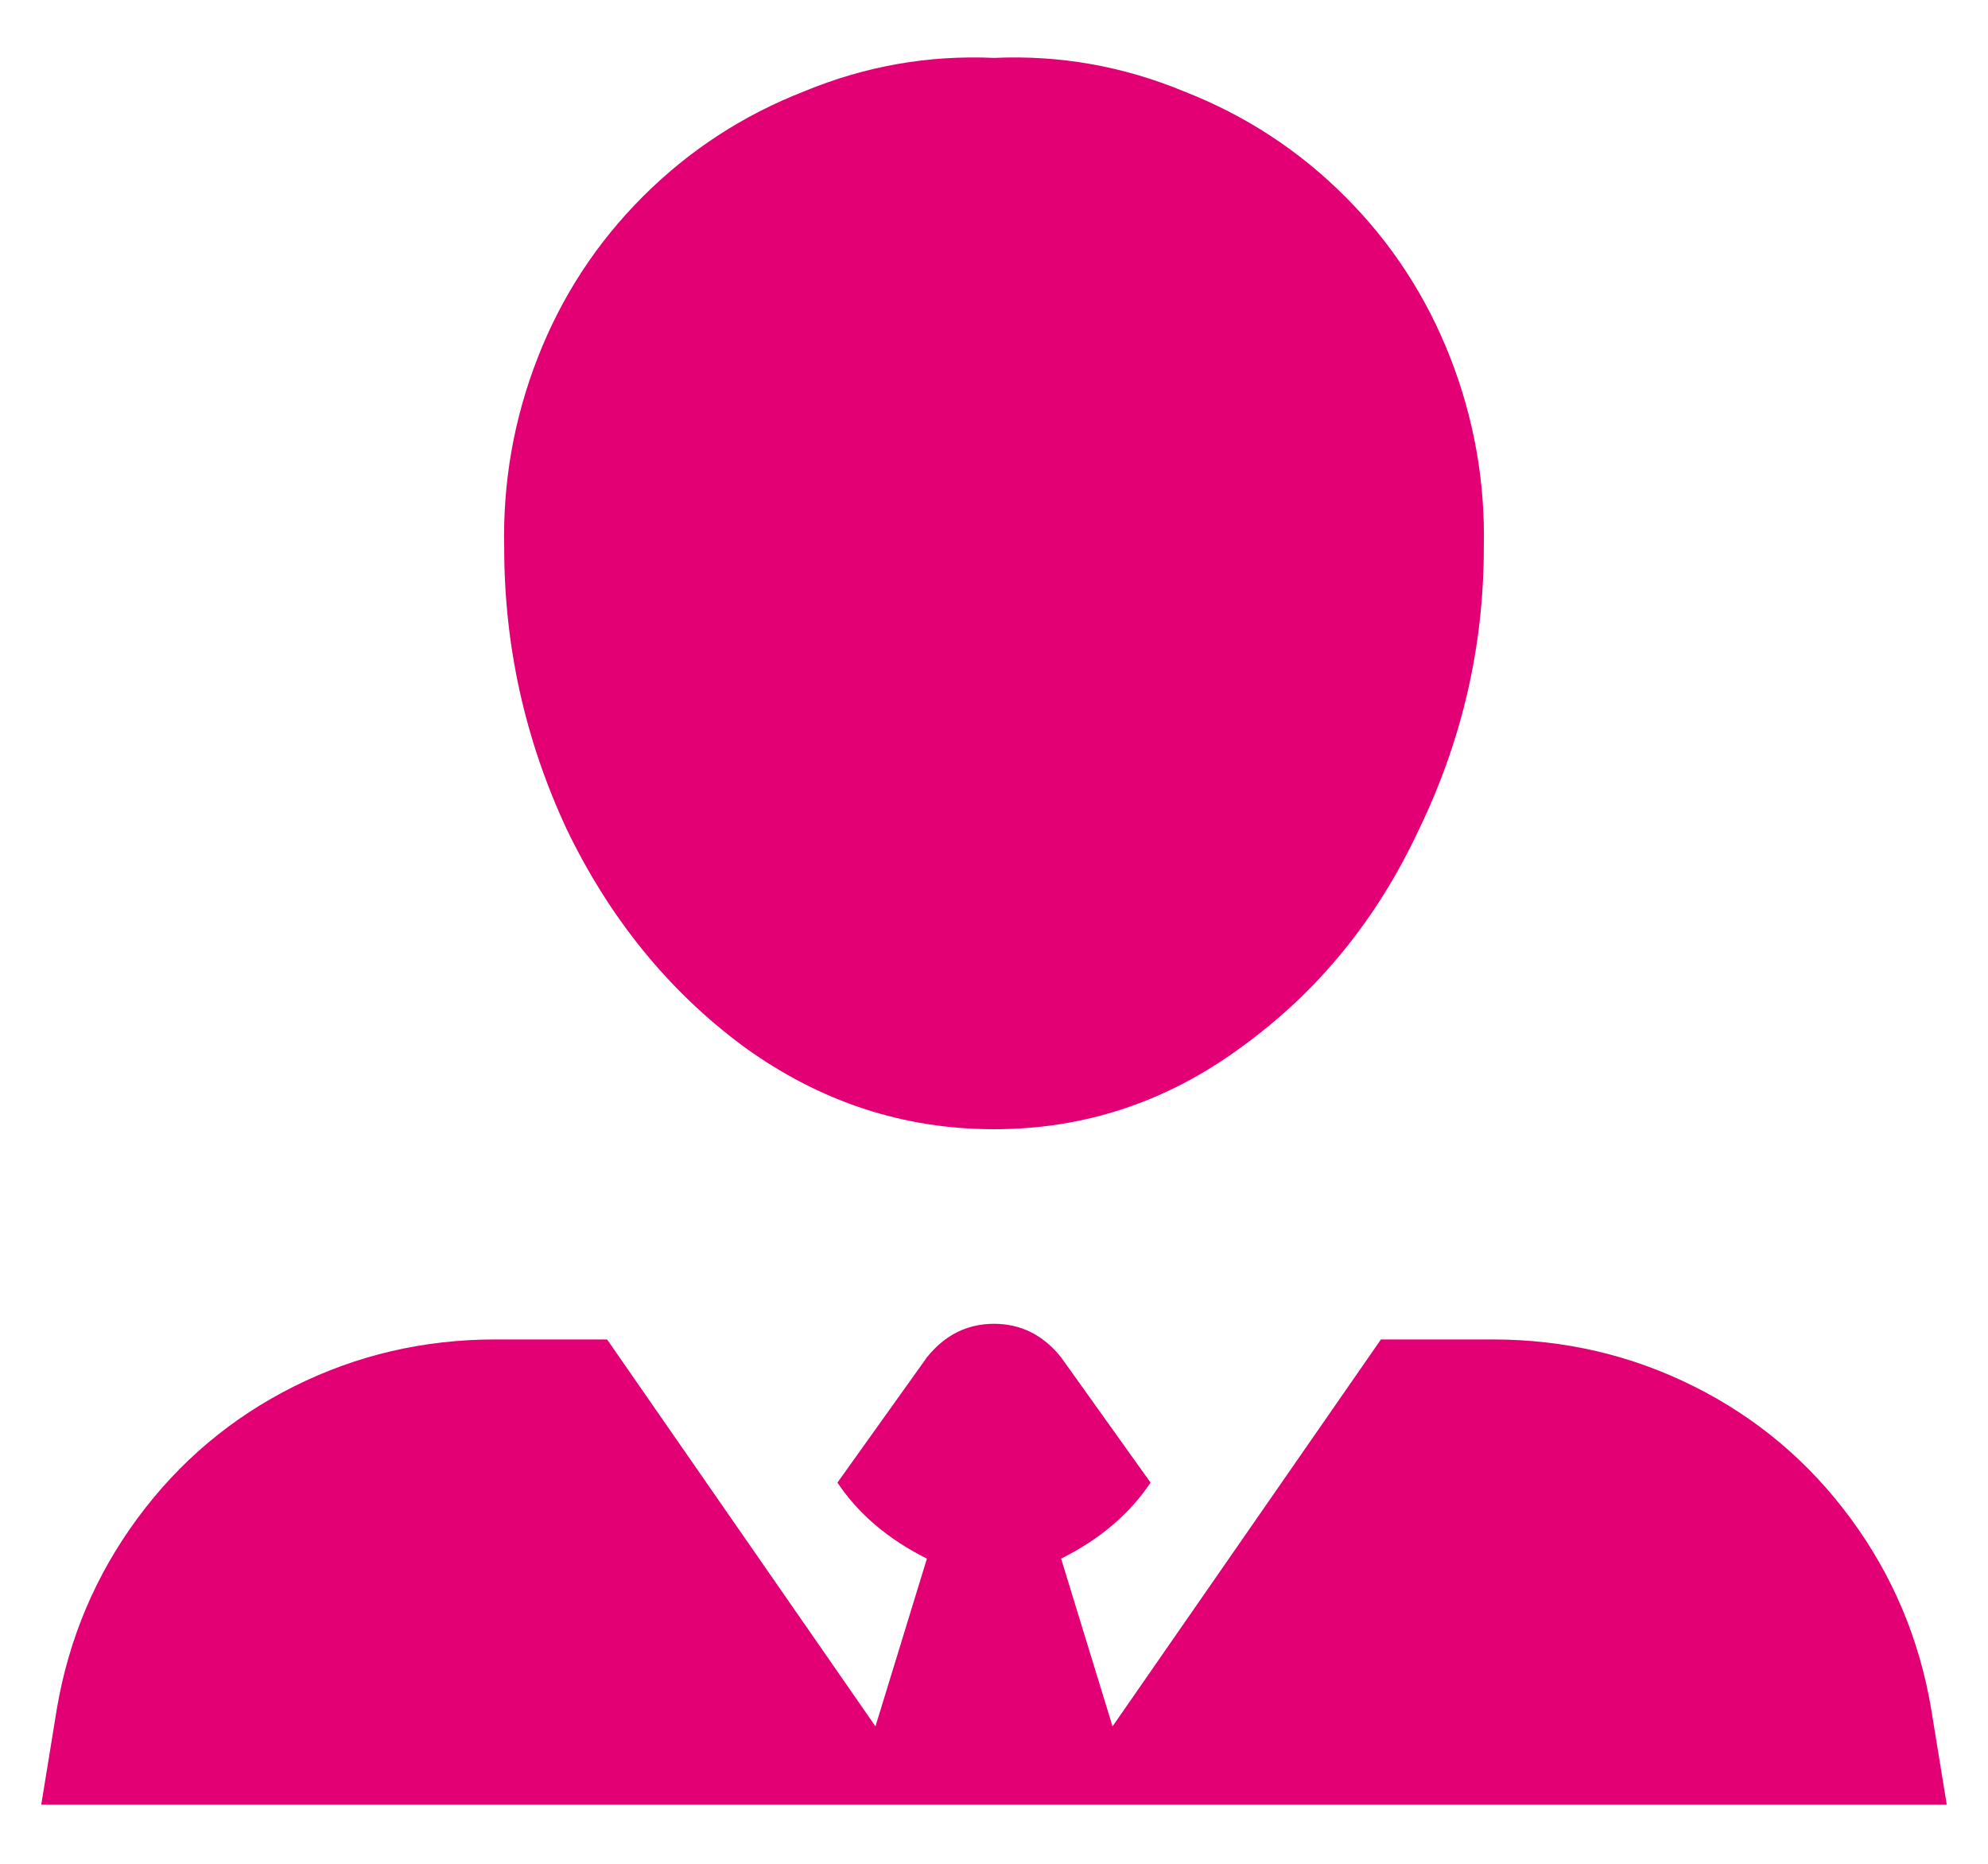 <svg width="32" height="30" viewBox="0 0 32 30" fill="none" xmlns="http://www.w3.org/2000/svg">
<path d="M23.344 5.756C23.728 6.74 23.908 7.76 23.884 8.816C23.884 10.4 23.536 11.912 22.84 13.352C22.168 14.792 21.22 15.956 19.996 16.844C18.796 17.732 17.464 18.176 16 18.176C14.536 18.176 13.192 17.732 11.968 16.844C10.768 15.956 9.82 14.792 9.124 13.352C8.452 11.912 8.116 10.4 8.116 8.816C8.092 7.76 8.272 6.74 8.656 5.756C9.04 4.772 9.604 3.908 10.348 3.164C11.092 2.42 11.956 1.856 12.94 1.472C13.924 1.064 14.944 0.884 16 0.932C17.056 0.884 18.076 1.064 19.06 1.472C20.044 1.856 20.908 2.42 21.652 3.164C22.396 3.908 22.96 4.772 23.344 5.756ZM22.228 21.56H24.028C25.18 21.56 26.26 21.812 27.268 22.316C28.276 22.82 29.116 23.528 29.788 24.44C30.46 25.352 30.892 26.372 31.084 27.5L31.336 29.048H0.664L0.916 27.5C1.108 26.372 1.54 25.352 2.212 24.44C2.884 23.528 3.724 22.82 4.732 22.316C5.74 21.812 6.82 21.56 7.972 21.56H9.772L14.092 27.788L14.92 25.088C14.296 24.776 13.816 24.368 13.48 23.864L14.92 21.848C15.208 21.488 15.568 21.308 16 21.308C16.432 21.308 16.792 21.488 17.08 21.848L18.52 23.864C18.184 24.368 17.704 24.776 17.08 25.088L17.908 27.788L22.228 21.56Z" fill="#E20074"/>
</svg>

